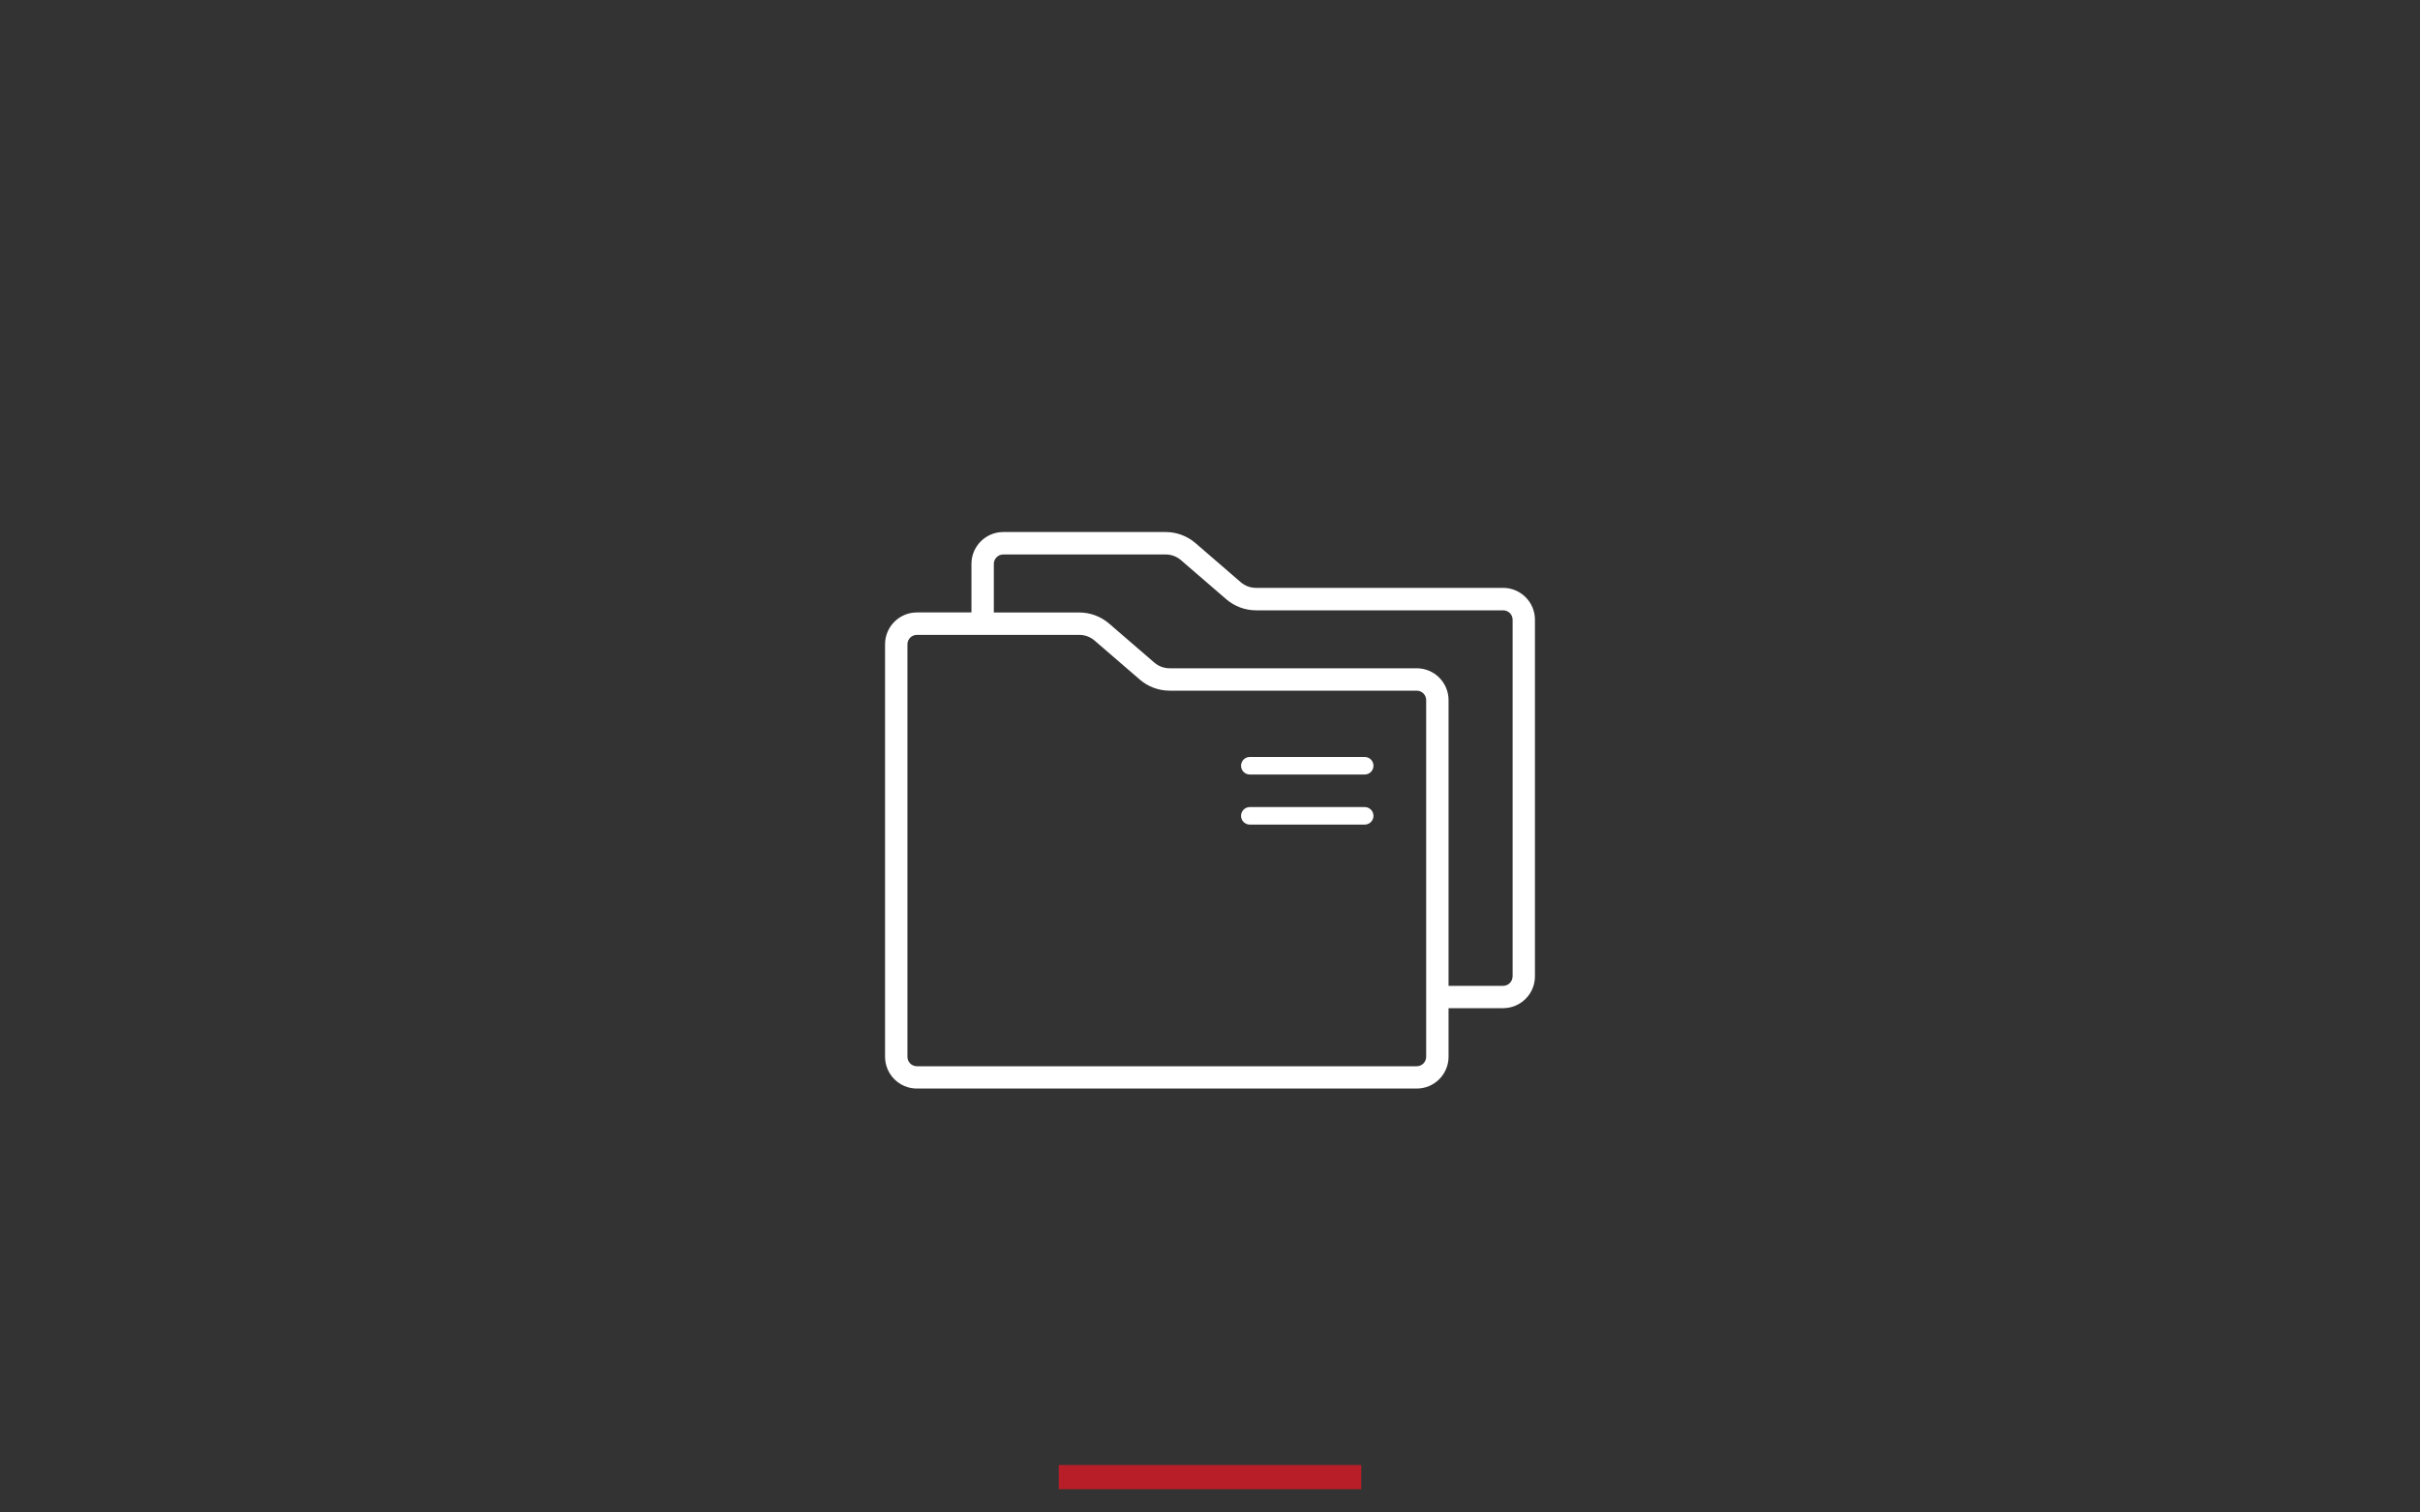 <?xml version="1.0" encoding="utf-8"?>
<!-- Generator: Adobe Illustrator 24.3.0, SVG Export Plug-In . SVG Version: 6.00 Build 0)  -->
<svg version="1.1" id="levels" xmlns="http://www.w3.org/2000/svg" xmlns:xlink="http://www.w3.org/1999/xlink" x="0px" y="0px"
	 viewBox="0 0 400 250" enable-background="new 0 0 400 250" xml:space="preserve">
<rect x="0" y="0" width="400" height="250" fill="#333333" stroke="none"/>
<rect id="line" x="175" y="242.15" fill="#B81E27" width="50" height="4"/>
<g>
	<path fill="#FFFFFF" d="M253.71,102.43c0-2.9-2.36-5.26-5.26-5.26H207.6c-0.92,0-1.81-0.33-2.51-0.93l-7.49-6.47
		c-1.37-1.18-3.12-1.83-4.92-1.83h-26.85c-2.9,0-5.26,2.36-5.26,5.26v8.03h-9.02c-2.9,0-5.26,2.36-5.26,5.26v68.18
		c0,2.9,2.36,5.26,5.26,5.26h82.62c2.9,0,5.26-2.36,5.26-5.26v-8.03h9.02c2.9,0,5.26-2.36,5.26-5.26V102.43z M235.73,174.68
		c0,0.86-0.7,1.56-1.56,1.56h-82.62c-0.86,0-1.56-0.7-1.56-1.56V106.5c0-0.86,0.7-1.56,1.56-1.56h26.85c0.92,0,1.81,0.33,2.51,0.93
		l7.49,6.46c1.37,1.18,3.12,1.83,4.92,1.83h40.85c0.86,0,1.56,0.7,1.56,1.56V174.68z M250.01,161.39c0,0.86-0.7,1.56-1.56,1.56
		h-9.02v-47.23c0-2.9-2.36-5.26-5.26-5.26h-40.85c-0.92,0-1.81-0.33-2.51-0.93l-7.49-6.46c-1.37-1.18-3.12-1.83-4.92-1.83h-14.13
		v-8.03c0-0.86,0.7-1.56,1.56-1.56h26.85c0.92,0,1.81,0.33,2.51,0.93l7.5,6.47c1.37,1.18,3.12,1.83,4.92,1.83h40.85
		c0.86,0,1.56,0.7,1.56,1.56V161.39z"/>
	<path fill="#FFFFFF" d="M225.57,125.12h-18.99c-0.8,0-1.45,0.65-1.45,1.45c0,0.8,0.65,1.45,1.45,1.45h18.99
		c0.8,0,1.45-0.65,1.45-1.45C227.02,125.77,226.37,125.12,225.57,125.12z"/>
	<path fill="#FFFFFF" d="M225.57,133.4h-18.99c-0.8,0-1.45,0.65-1.45,1.45c0,0.8,0.65,1.45,1.45,1.45h18.99
		c0.8,0,1.45-0.65,1.45-1.45C227.02,134.05,226.37,133.4,225.57,133.4z"/>
</g>
</svg>
